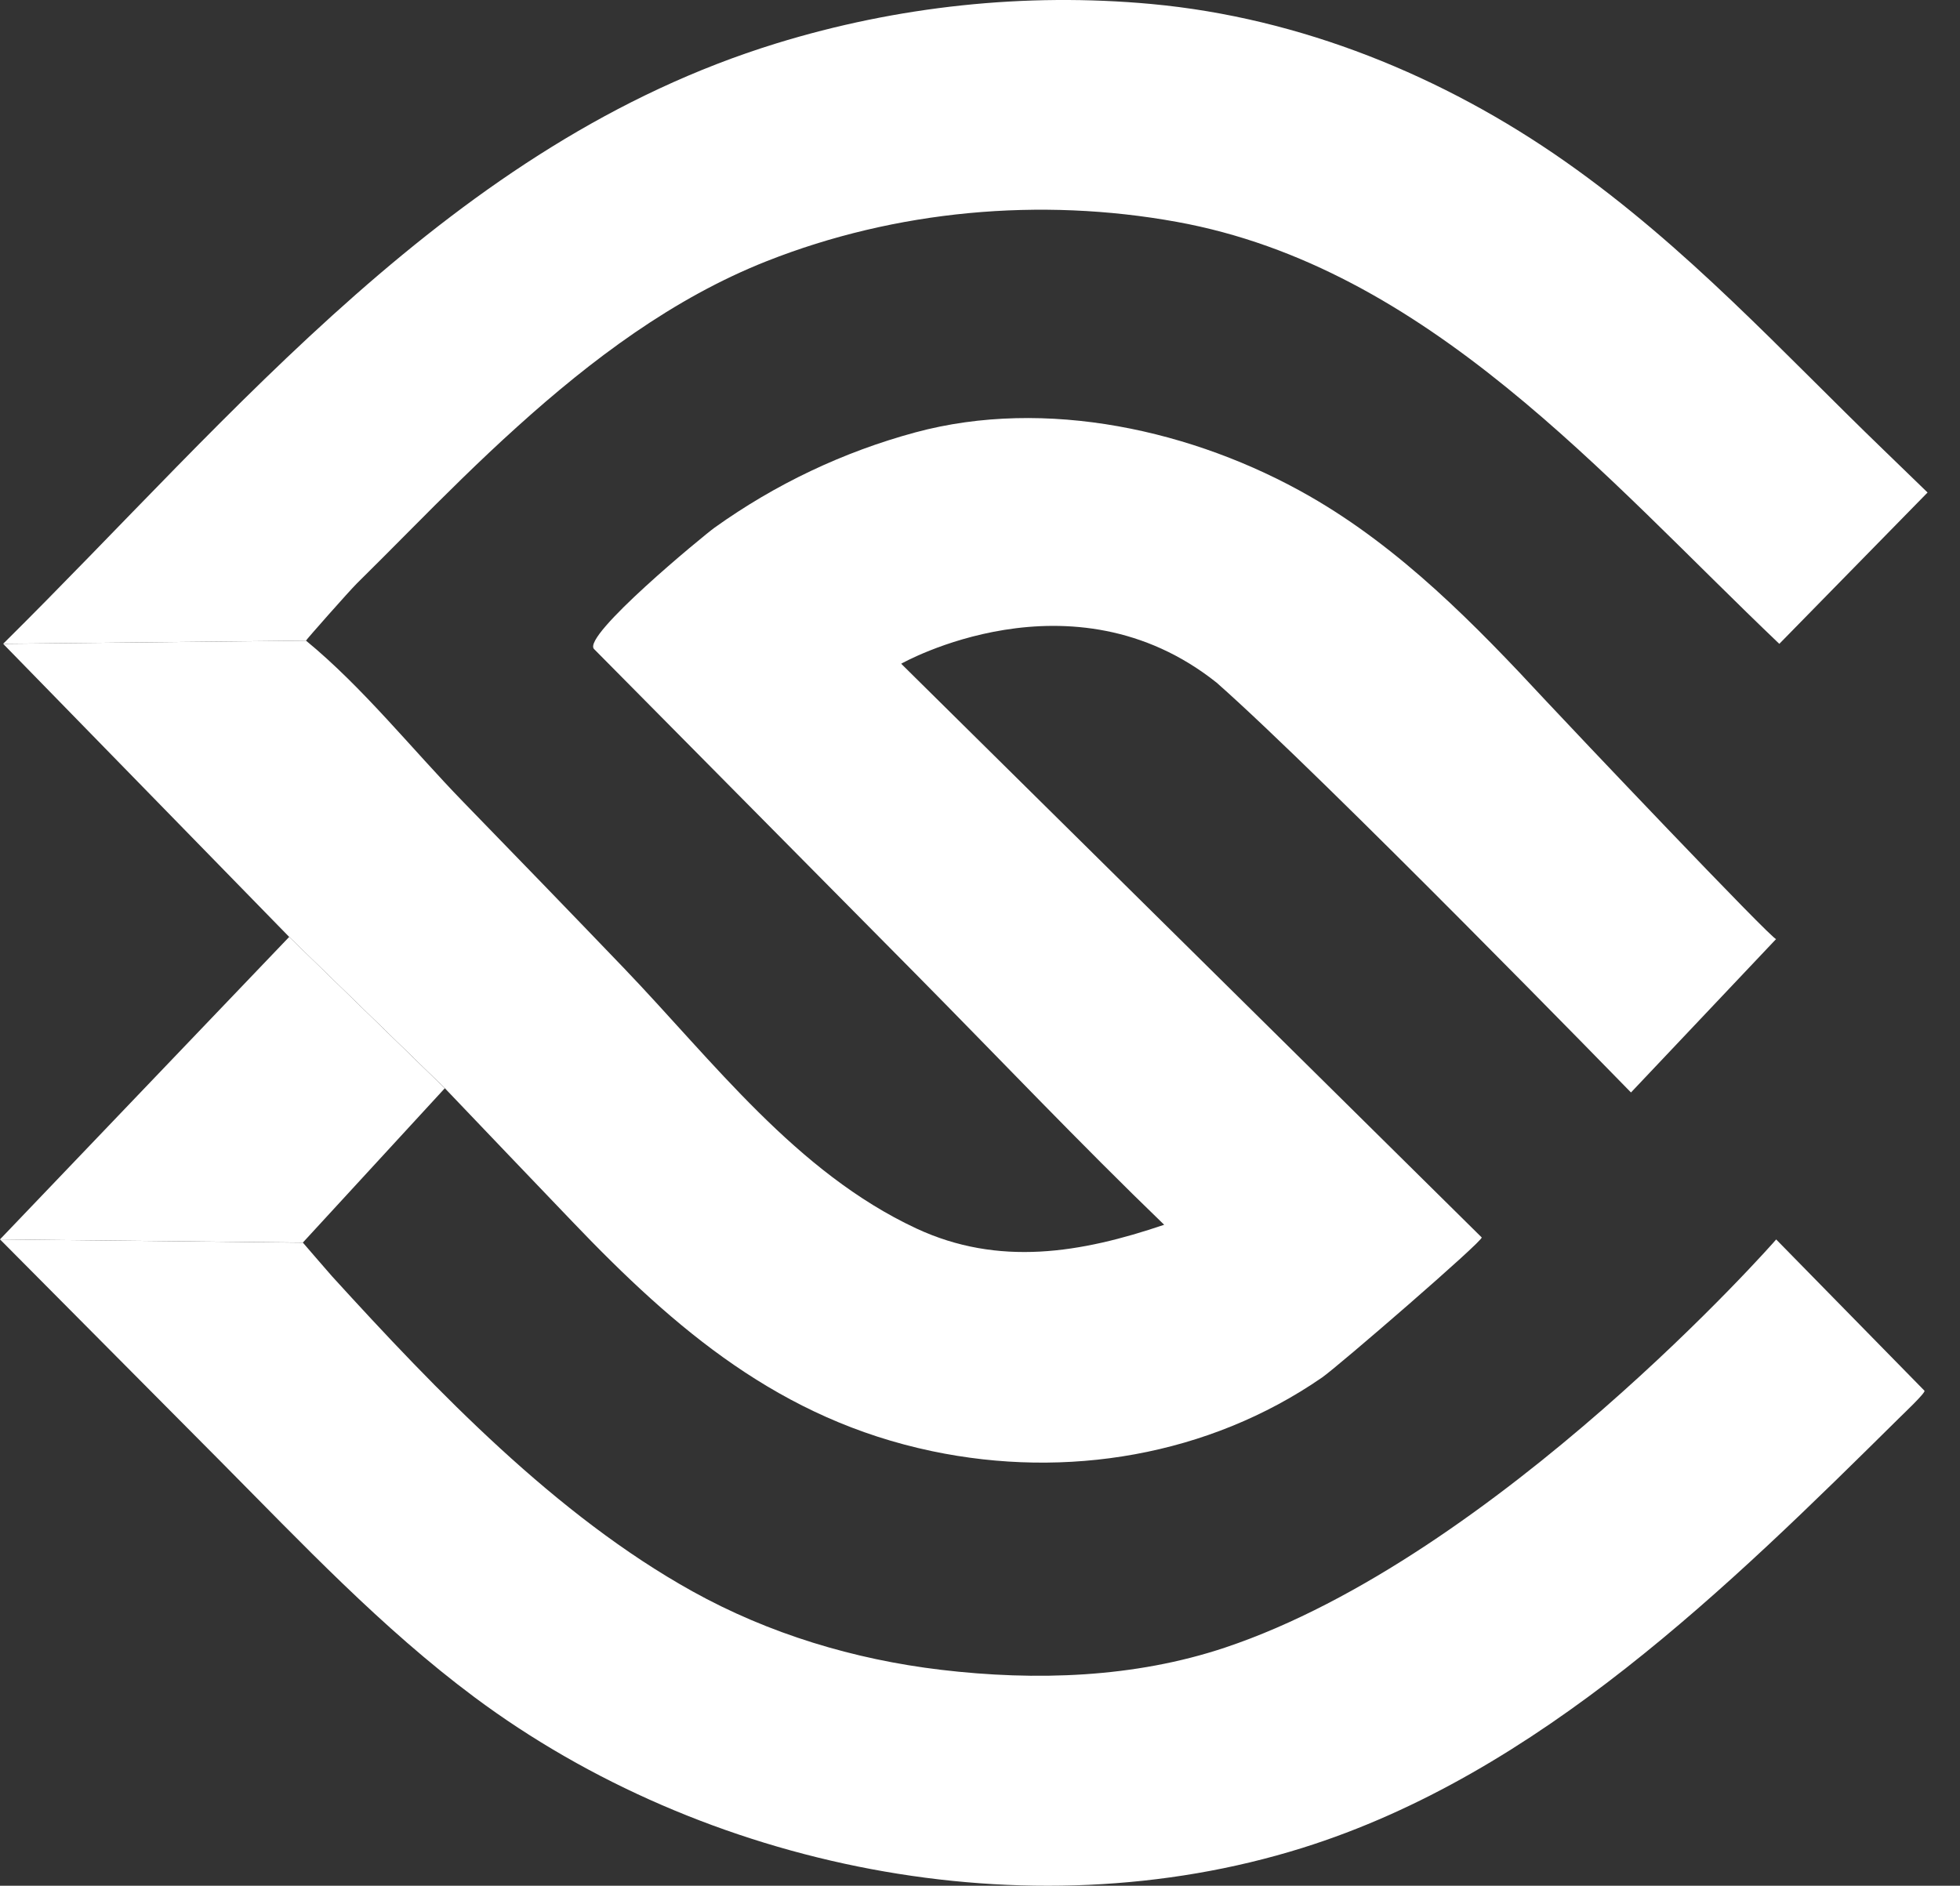 <svg xmlns="http://www.w3.org/2000/svg" width="53" height="51" viewBox="0 0 53 51" fill="none"><rect x="0" y="0" width="53" height="51" fill="#333333" stroke="none"/><path d="M0.084 17.413C6.366 11.196 12.239 3.874 20.985 1.176C24.259 0.167 27.721 -0.206 31.132 0.108C35.169 0.481 39.031 2.054 42.333 4.374C45.634 6.694 48.18 9.512 50.943 12.177C51.005 12.238 52.123 13.32 52.123 13.32L48.114 17.413C43.379 12.901 38.599 7.228 31.818 6C28.132 5.331 24.221 5.684 20.733 7.063C18.2 8.064 15.994 9.729 13.987 11.54C12.972 12.455 12.004 13.417 11.042 14.387C10.581 14.854 10.116 15.317 9.651 15.778C9.445 15.982 8.274 17.308 8.274 17.326L0.084 17.411V17.413Z" fill="white"></path><path d="M0 33.519C1.991 35.523 3.982 37.526 5.971 39.53C8.167 41.742 10.318 44.029 12.827 45.899C19.039 50.532 27.761 52.308 35.211 49.979C41.61 47.978 46.728 42.926 51.392 38.314C51.432 38.273 52.084 37.658 52.039 37.612L48.029 33.521C48.035 33.527 40.476 42.098 33.13 44.558C30.675 45.379 28.011 45.465 25.441 45.16C23.097 44.881 20.79 44.187 18.724 43.038C15.029 40.985 11.805 37.619 8.98 34.519C8.884 34.414 8.195 33.611 8.191 33.608C8.189 33.606 0 33.519 0 33.519Z" fill="white"></path><path d="M12.028 29.432L7.82 25.339L0 33.519L8.189 33.606L12.028 29.432Z" fill="white"></path><path d="M24.369 17.951C24.369 17.951 40.055 33.455 40.066 33.466C40.136 33.536 36.16 36.973 35.748 37.256C32.678 39.374 28.833 40.009 25.204 39.247C21.108 38.387 18.281 35.975 15.474 33.036C14.325 31.833 13.173 30.635 12.028 29.43L7.818 25.337L0.086 17.413L8.274 17.326C9.811 18.588 11.143 20.264 12.529 21.691C13.915 23.118 15.428 24.678 16.868 26.18C19.291 28.708 21.528 31.706 24.778 33.224C27.004 34.261 29.226 33.889 31.48 33.124C29.188 30.913 26.985 28.589 24.743 26.322C21.96 23.509 19.175 20.697 16.392 17.885L16.064 17.554C15.719 17.205 19.035 14.477 19.323 14.27C20.967 13.094 22.802 12.221 24.752 11.694C28.279 10.741 32.289 11.63 35.412 13.419C37.877 14.832 39.89 16.891 41.807 18.957C42.347 19.54 47.963 25.464 48.028 25.396L44.103 29.546C44.103 29.546 35.798 21.02 32.899 18.463C28.974 15.337 24.368 17.951 24.368 17.951H24.369Z" fill="white"></path></svg>